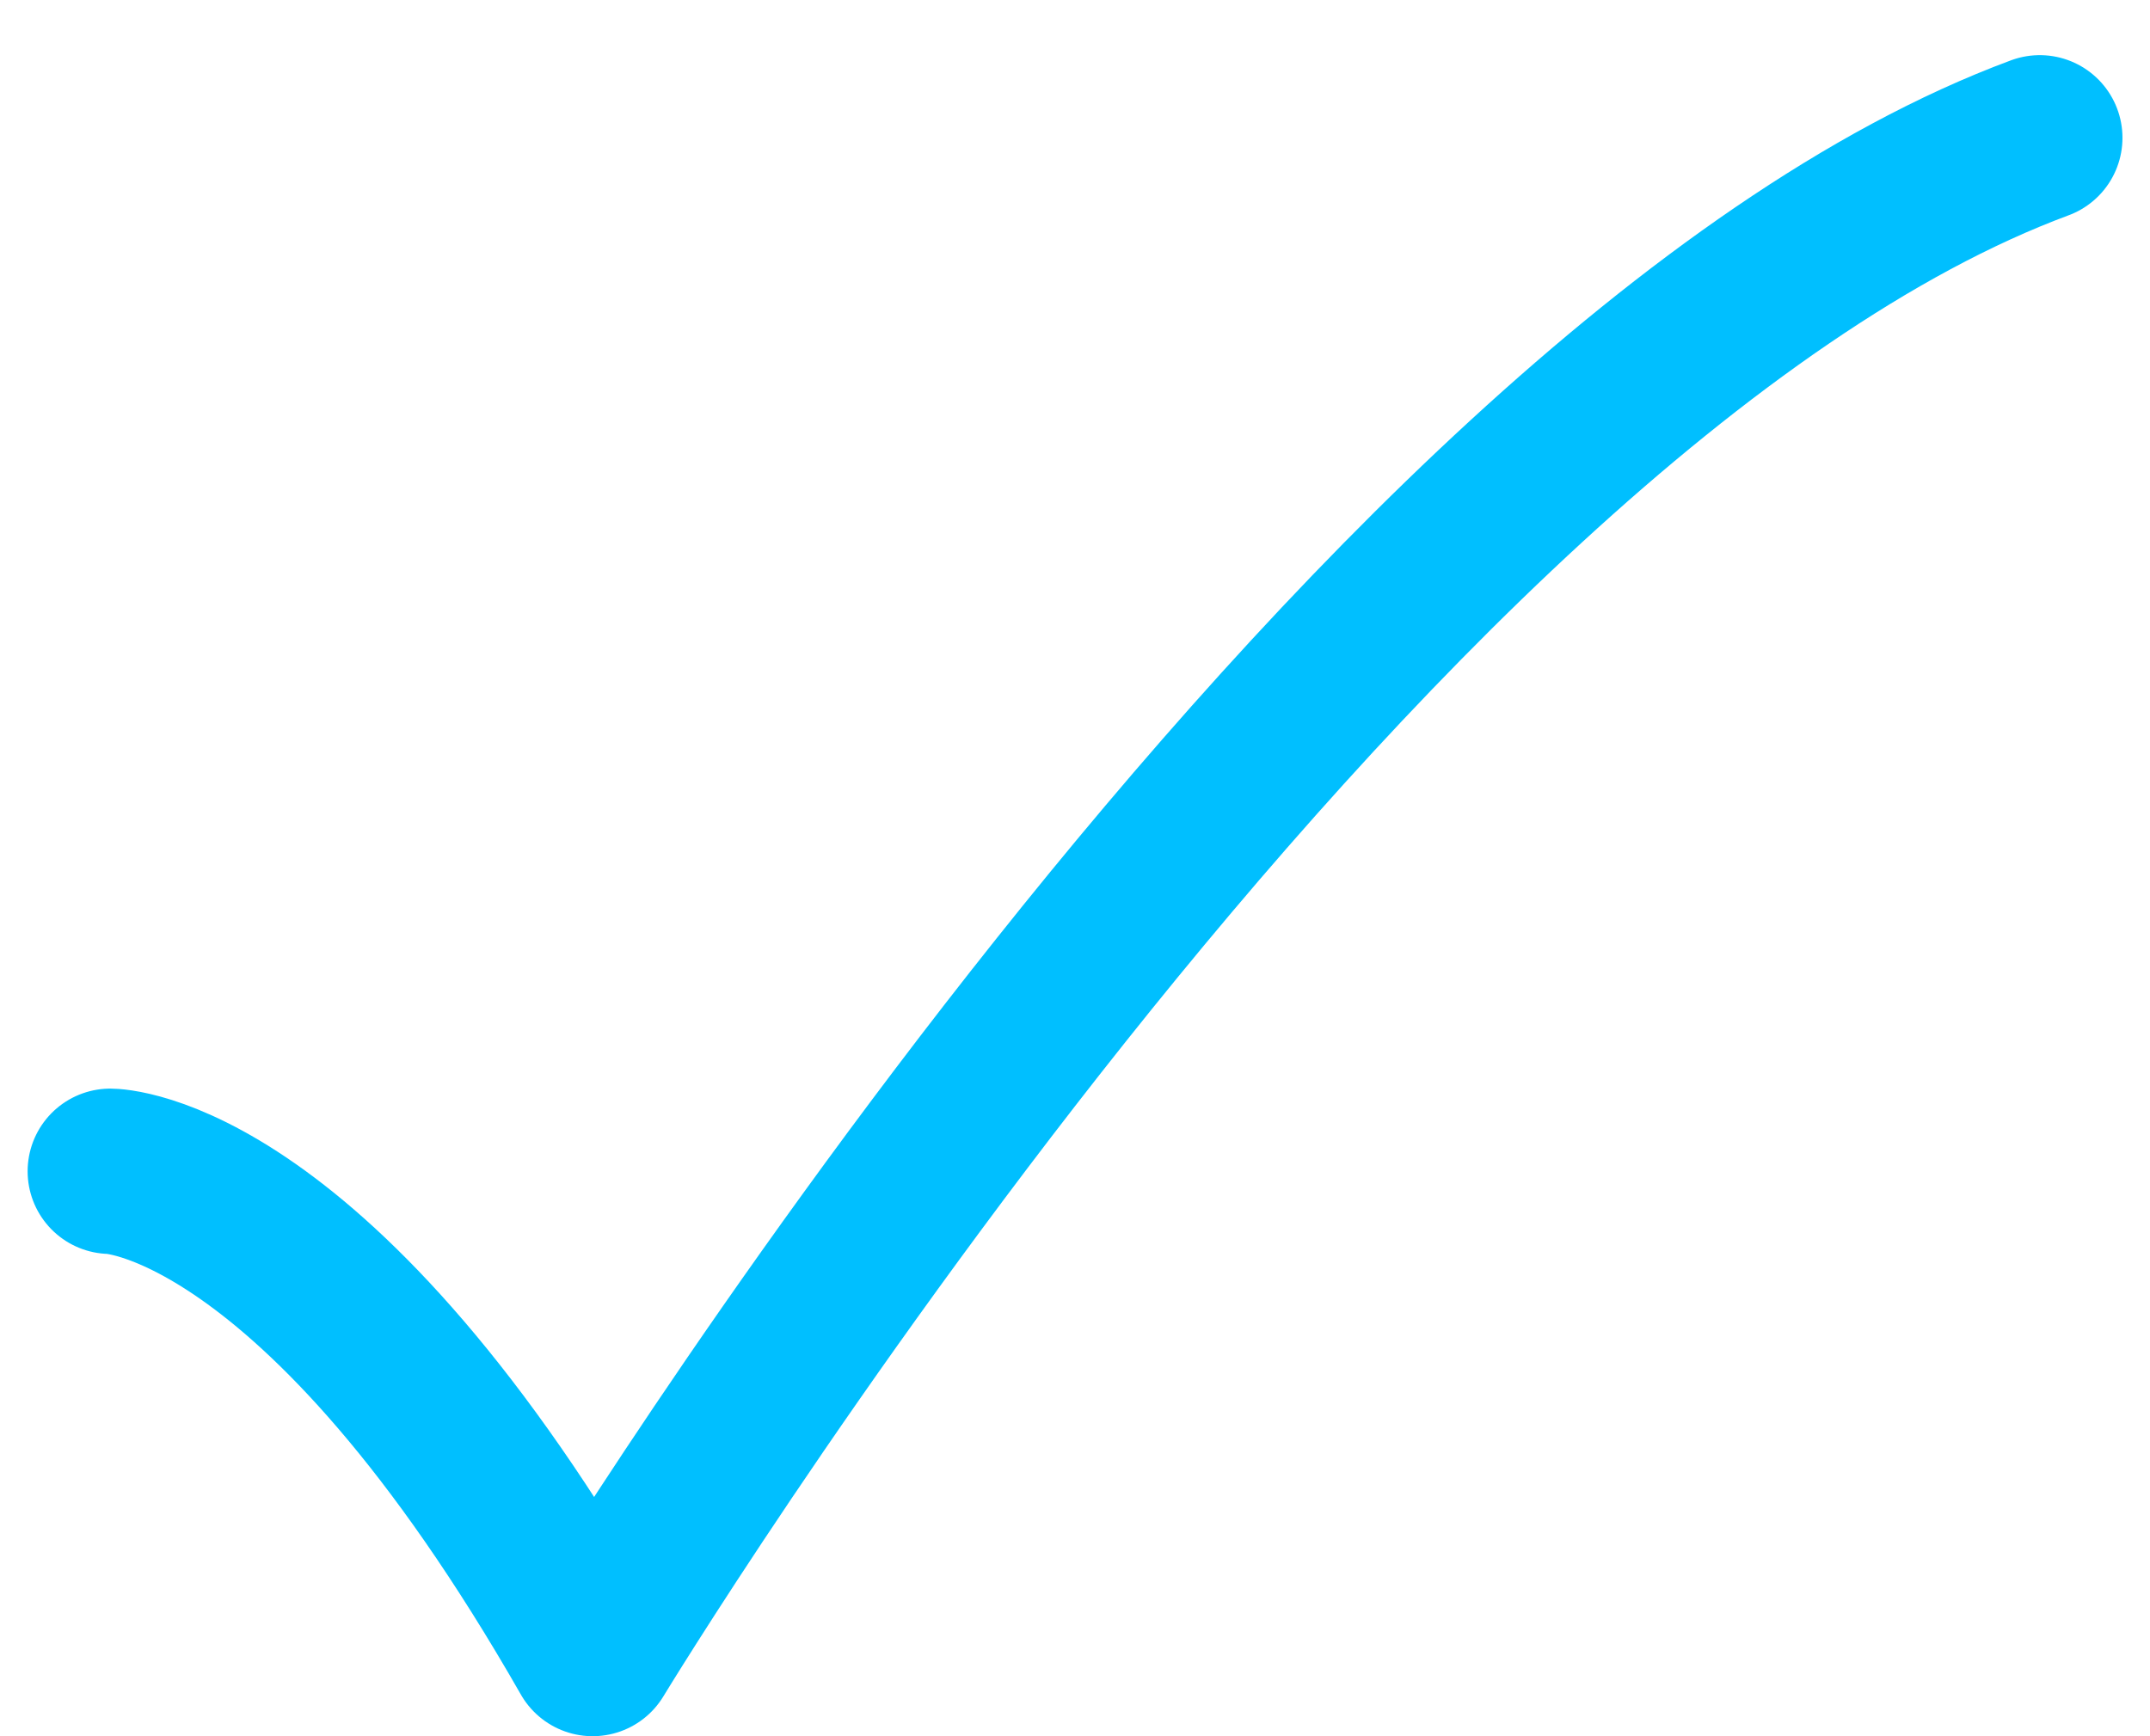 <svg width="26" height="21" viewBox="0 0 26 21" fill="none" xmlns="http://www.w3.org/2000/svg">
<path d="M1.334 14.167C1.334 14.167 3.834 14.167 7.167 20C7.167 20 16.432 4.722 24.667 1.667" stroke="#00BFFF" stroke-width="2" stroke-linecap="round" stroke-linejoin="round"/>
</svg>
